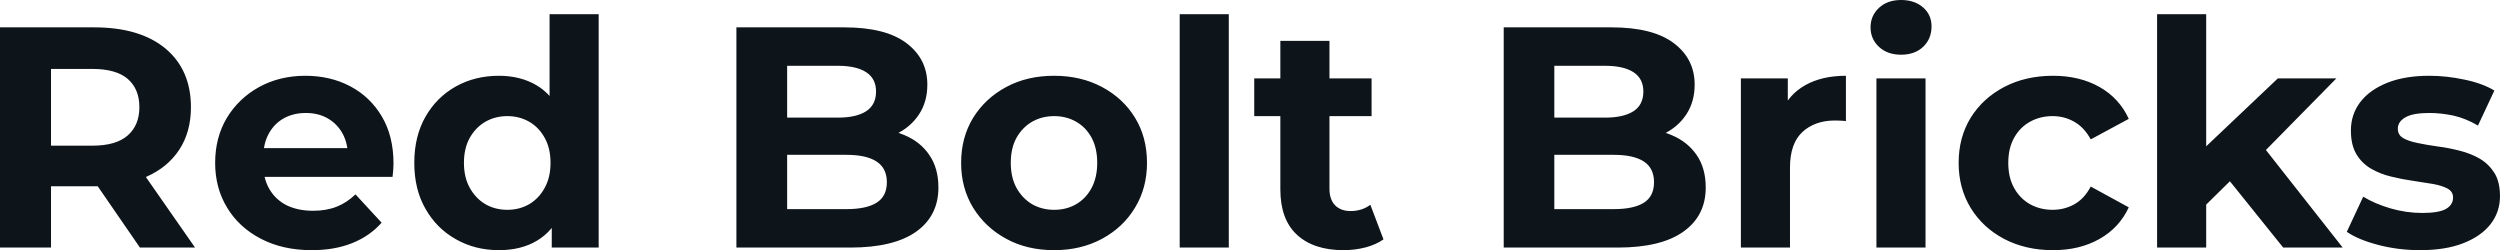 <svg fill="#0d141a" viewBox="0 0 182.781 18.285" height="100%" width="100%" xmlns="http://www.w3.org/2000/svg"><path preserveAspectRatio="none" d="M3.73 18.10L0 18.10L0 2.00L6.88 2.00Q10.23 2.00 12.10 3.55Q13.96 5.11 13.96 7.84L13.96 7.84Q13.96 9.64 13.11 10.94Q12.26 12.24 10.69 12.93Q9.13 13.62 6.97 13.62L6.97 13.62L2.07 13.62L3.73 11.98L3.73 18.10ZM14.26 18.10L10.23 18.10L6.21 12.26L10.19 12.26L14.26 18.10ZM3.73 3.27L3.73 12.40L2.07 10.65L6.76 10.65Q8.49 10.65 9.34 9.90Q10.19 9.15 10.19 7.84L10.19 7.84Q10.19 6.51 9.34 5.77Q8.49 5.04 6.76 5.04L6.76 5.04L2.07 5.04L3.73 3.27ZM22.79 18.29L22.79 18.29Q20.68 18.29 19.08 17.46Q17.48 16.63 16.61 15.19Q15.73 13.75 15.73 11.91L15.73 11.91Q15.73 10.05 16.59 8.61Q17.46 7.18 18.95 6.36Q20.45 5.54 22.33 5.54L22.33 5.54Q24.15 5.54 25.61 6.31Q27.07 7.08 27.92 8.52Q28.77 9.96 28.77 11.96L28.77 11.96Q28.77 12.17 28.75 12.43Q28.73 12.70 28.70 12.93L28.70 12.93L18.65 12.93L18.65 10.83L26.82 10.83L25.44 11.45Q25.44 10.49 25.05 9.77Q24.66 9.06 23.97 8.66Q23.28 8.26 22.36 8.26L22.36 8.26Q21.44 8.26 20.73 8.66Q20.03 9.06 19.64 9.79Q19.25 10.51 19.25 11.50L19.25 11.50L19.25 12.05Q19.25 13.06 19.70 13.83Q20.15 14.60 20.96 15.01Q21.78 15.41 22.89 15.41L22.89 15.41Q23.87 15.41 24.62 15.11Q25.37 14.81 25.99 14.21L25.99 14.21L27.90 16.28Q27.05 17.25 25.76 17.77Q24.47 18.29 22.79 18.29ZM36.48 18.29L36.48 18.29Q34.73 18.29 33.33 17.49Q31.92 16.70 31.11 15.27Q30.29 13.85 30.29 11.91L30.29 11.91Q30.29 9.96 31.11 8.53Q31.92 7.11 33.33 6.32Q34.73 5.54 36.48 5.54L36.48 5.54Q38.04 5.54 39.22 6.23Q40.39 6.92 41.03 8.33Q41.68 9.73 41.68 11.91L41.68 11.91Q41.68 14.08 41.05 15.49Q40.43 16.90 39.27 17.59Q38.11 18.29 36.48 18.29ZM37.10 15.34L37.10 15.34Q37.97 15.34 38.69 14.93Q39.40 14.51 39.82 13.74Q40.25 12.97 40.25 11.91L40.25 11.91Q40.25 10.83 39.82 10.07Q39.40 9.31 38.69 8.90Q37.97 8.49 37.10 8.49L37.10 8.49Q36.20 8.49 35.49 8.90Q34.78 9.31 34.35 10.07Q33.92 10.83 33.92 11.91L33.92 11.91Q33.92 12.97 34.35 13.74Q34.78 14.51 35.49 14.93Q36.20 15.34 37.10 15.34ZM43.77 18.10L40.34 18.10L40.34 15.57L40.41 11.89L40.18 8.23L40.18 1.04L43.77 1.04L43.77 18.10ZM62.17 18.10L53.84 18.10L53.84 2.00L61.71 2.00Q64.75 2.00 66.27 3.15Q67.80 4.30 67.80 6.19L67.80 6.19Q67.80 7.45 67.18 8.38Q66.56 9.31 65.48 9.82Q64.40 10.33 63.00 10.33L63.00 10.33L63.43 9.38Q64.95 9.38 66.13 9.88Q67.30 10.37 67.95 11.34Q68.61 12.30 68.61 13.71L68.61 13.71Q68.61 15.78 66.98 16.94Q65.34 18.10 62.17 18.10L62.17 18.10ZM57.55 4.81L57.55 15.29L61.89 15.29Q63.34 15.29 64.09 14.82Q64.84 14.35 64.84 13.32L64.84 13.32Q64.84 12.30 64.09 11.81Q63.34 11.32 61.89 11.32L61.89 11.32L57.27 11.32L57.27 8.60L61.25 8.60Q62.61 8.60 63.33 8.13Q64.05 7.66 64.05 6.69L64.05 6.69Q64.05 5.75 63.33 5.28Q62.61 4.81 61.25 4.81L61.25 4.81L57.55 4.81ZM77.07 18.29L77.07 18.29Q75.09 18.29 73.57 17.46Q72.04 16.63 71.15 15.19Q70.27 13.75 70.27 11.91L70.27 11.91Q70.27 10.05 71.15 8.61Q72.04 7.18 73.57 6.36Q75.09 5.54 77.07 5.54L77.07 5.54Q79.03 5.54 80.57 6.36Q82.11 7.18 82.98 8.60Q83.86 10.03 83.86 11.91L83.86 11.91Q83.86 13.75 82.98 15.19Q82.11 16.63 80.57 17.46Q79.03 18.29 77.07 18.29ZM77.07 15.34L77.07 15.34Q77.97 15.34 78.68 14.93Q79.40 14.51 79.81 13.74Q80.22 12.97 80.22 11.91L80.22 11.91Q80.22 10.83 79.81 10.07Q79.40 9.31 78.68 8.90Q77.97 8.49 77.07 8.49L77.07 8.49Q76.18 8.49 75.46 8.90Q74.75 9.31 74.32 10.07Q73.90 10.83 73.90 11.91L73.90 11.91Q73.90 12.97 74.32 13.74Q74.75 14.51 75.46 14.93Q76.18 15.34 77.07 15.34ZM89.84 18.10L86.25 18.10L86.25 1.04L89.84 1.04L89.84 18.10ZM98.23 18.29L98.23 18.29Q96.05 18.29 94.83 17.17Q93.61 16.05 93.61 13.85L93.61 13.85L93.61 2.99L97.20 2.99L97.20 13.80Q97.20 14.58 97.61 15.01Q98.03 15.43 98.74 15.43L98.74 15.43Q99.59 15.43 100.19 14.97L100.19 14.97L101.15 17.50Q100.60 17.89 99.83 18.09Q99.06 18.29 98.23 18.29ZM100.28 8.49L91.70 8.49L91.70 5.73L100.28 5.73L100.28 8.49ZM118.27 18.10L109.94 18.10L109.94 2.00L117.81 2.00Q120.84 2.00 122.37 3.15Q123.90 4.30 123.90 6.19L123.90 6.19Q123.90 7.45 123.28 8.38Q122.66 9.31 121.58 9.82Q120.50 10.33 119.09 10.33L119.09 10.33L119.53 9.38Q121.05 9.38 122.22 9.88Q123.39 10.37 124.05 11.34Q124.71 12.30 124.71 13.71L124.71 13.71Q124.71 15.78 123.07 16.94Q121.44 18.10 118.27 18.10L118.27 18.10ZM113.64 4.81L113.64 15.29L117.99 15.29Q119.44 15.29 120.19 14.82Q120.93 14.35 120.93 13.32L120.93 13.32Q120.93 12.30 120.19 11.81Q119.44 11.32 117.99 11.32L117.99 11.32L113.37 11.32L113.37 8.60L117.35 8.60Q118.70 8.60 119.43 8.13Q120.15 7.66 120.15 6.69L120.15 6.69Q120.15 5.75 119.43 5.28Q118.70 4.81 117.35 4.81L117.35 4.81L113.64 4.81ZM130.87 18.10L127.28 18.10L127.28 5.73L130.71 5.73L130.71 9.22L130.23 8.21Q130.78 6.90 132.00 6.22Q133.22 5.54 134.96 5.54L134.96 5.54L134.96 8.85Q134.73 8.83 134.55 8.82Q134.37 8.81 134.16 8.81L134.16 8.81Q132.69 8.81 131.78 9.65Q130.87 10.49 130.87 12.26L130.87 12.26L130.87 18.10ZM140.78 18.10L137.19 18.10L137.19 5.73L140.78 5.73L140.78 18.10ZM138.99 4.00L138.99 4.00Q138 4.00 137.38 3.43Q136.76 2.85 136.76 2.00L136.76 2.00Q136.76 1.15 137.38 0.57Q138 0 138.99 0L138.99 0Q139.98 0 140.60 0.54Q141.22 1.08 141.22 1.93L141.22 1.93Q141.22 2.83 140.61 3.42Q140.00 4.00 138.99 4.00ZM150.10 18.29L150.10 18.29Q148.10 18.29 146.53 17.47Q144.97 16.65 144.08 15.20Q143.20 13.75 143.20 11.91L143.20 11.91Q143.20 10.05 144.08 8.61Q144.97 7.18 146.53 6.36Q148.10 5.54 150.10 5.54L150.10 5.54Q152.05 5.54 153.50 6.36Q154.95 7.18 155.64 8.69L155.64 8.69L152.86 10.19Q152.38 9.31 151.65 8.90Q150.93 8.49 150.07 8.49L150.07 8.49Q149.16 8.49 148.42 8.90Q147.68 9.31 147.26 10.07Q146.83 10.83 146.83 11.91L146.83 11.91Q146.83 12.99 147.26 13.75Q147.68 14.51 148.42 14.93Q149.16 15.34 150.07 15.34L150.07 15.34Q150.93 15.34 151.65 14.94Q152.38 14.54 152.86 13.64L152.86 13.64L155.64 15.16Q154.95 16.65 153.50 17.47Q152.05 18.29 150.10 18.29ZM163.41 12.88L160.68 15.57L160.77 11.20L166.54 5.73L170.82 5.73L165.28 11.36L163.41 12.88ZM161.30 18.10L157.71 18.10L157.71 1.04L161.30 1.04L161.30 18.10ZM171.28 18.10L166.93 18.10L162.75 12.90L165.00 10.12L171.28 18.10ZM176.94 18.29L176.94 18.29Q175.35 18.29 173.89 17.91Q172.43 17.53 171.58 16.95L171.58 16.95L172.78 14.38Q173.63 14.90 174.79 15.24Q175.95 15.57 177.08 15.57L177.08 15.57Q178.32 15.57 178.84 15.27Q179.35 14.97 179.35 14.44L179.35 14.44Q179.35 14.01 178.95 13.79Q178.55 13.57 177.88 13.45Q177.21 13.34 176.42 13.22Q175.63 13.11 174.82 12.91Q174.02 12.72 173.35 12.33Q172.68 11.94 172.28 11.27Q171.88 10.60 171.88 9.54L171.88 9.54Q171.88 8.37 172.56 7.47Q173.24 6.58 174.52 6.06Q175.81 5.54 177.61 5.54L177.61 5.54Q178.87 5.54 180.18 5.82Q181.49 6.09 182.37 6.62L182.37 6.62L181.17 9.18Q180.27 8.65 179.37 8.45Q178.46 8.26 177.61 8.26L177.61 8.26Q176.41 8.26 175.86 8.58Q175.31 8.90 175.31 9.41L175.31 9.41Q175.31 9.87 175.71 10.10Q176.11 10.33 176.78 10.46Q177.44 10.60 178.24 10.71Q179.03 10.81 179.84 11.02Q180.64 11.22 181.30 11.60Q181.95 11.98 182.37 12.64Q182.78 13.29 182.78 14.35L182.78 14.35Q182.78 15.50 182.09 16.39Q181.40 17.27 180.10 17.78Q178.80 18.29 176.94 18.29Z"></path></svg>